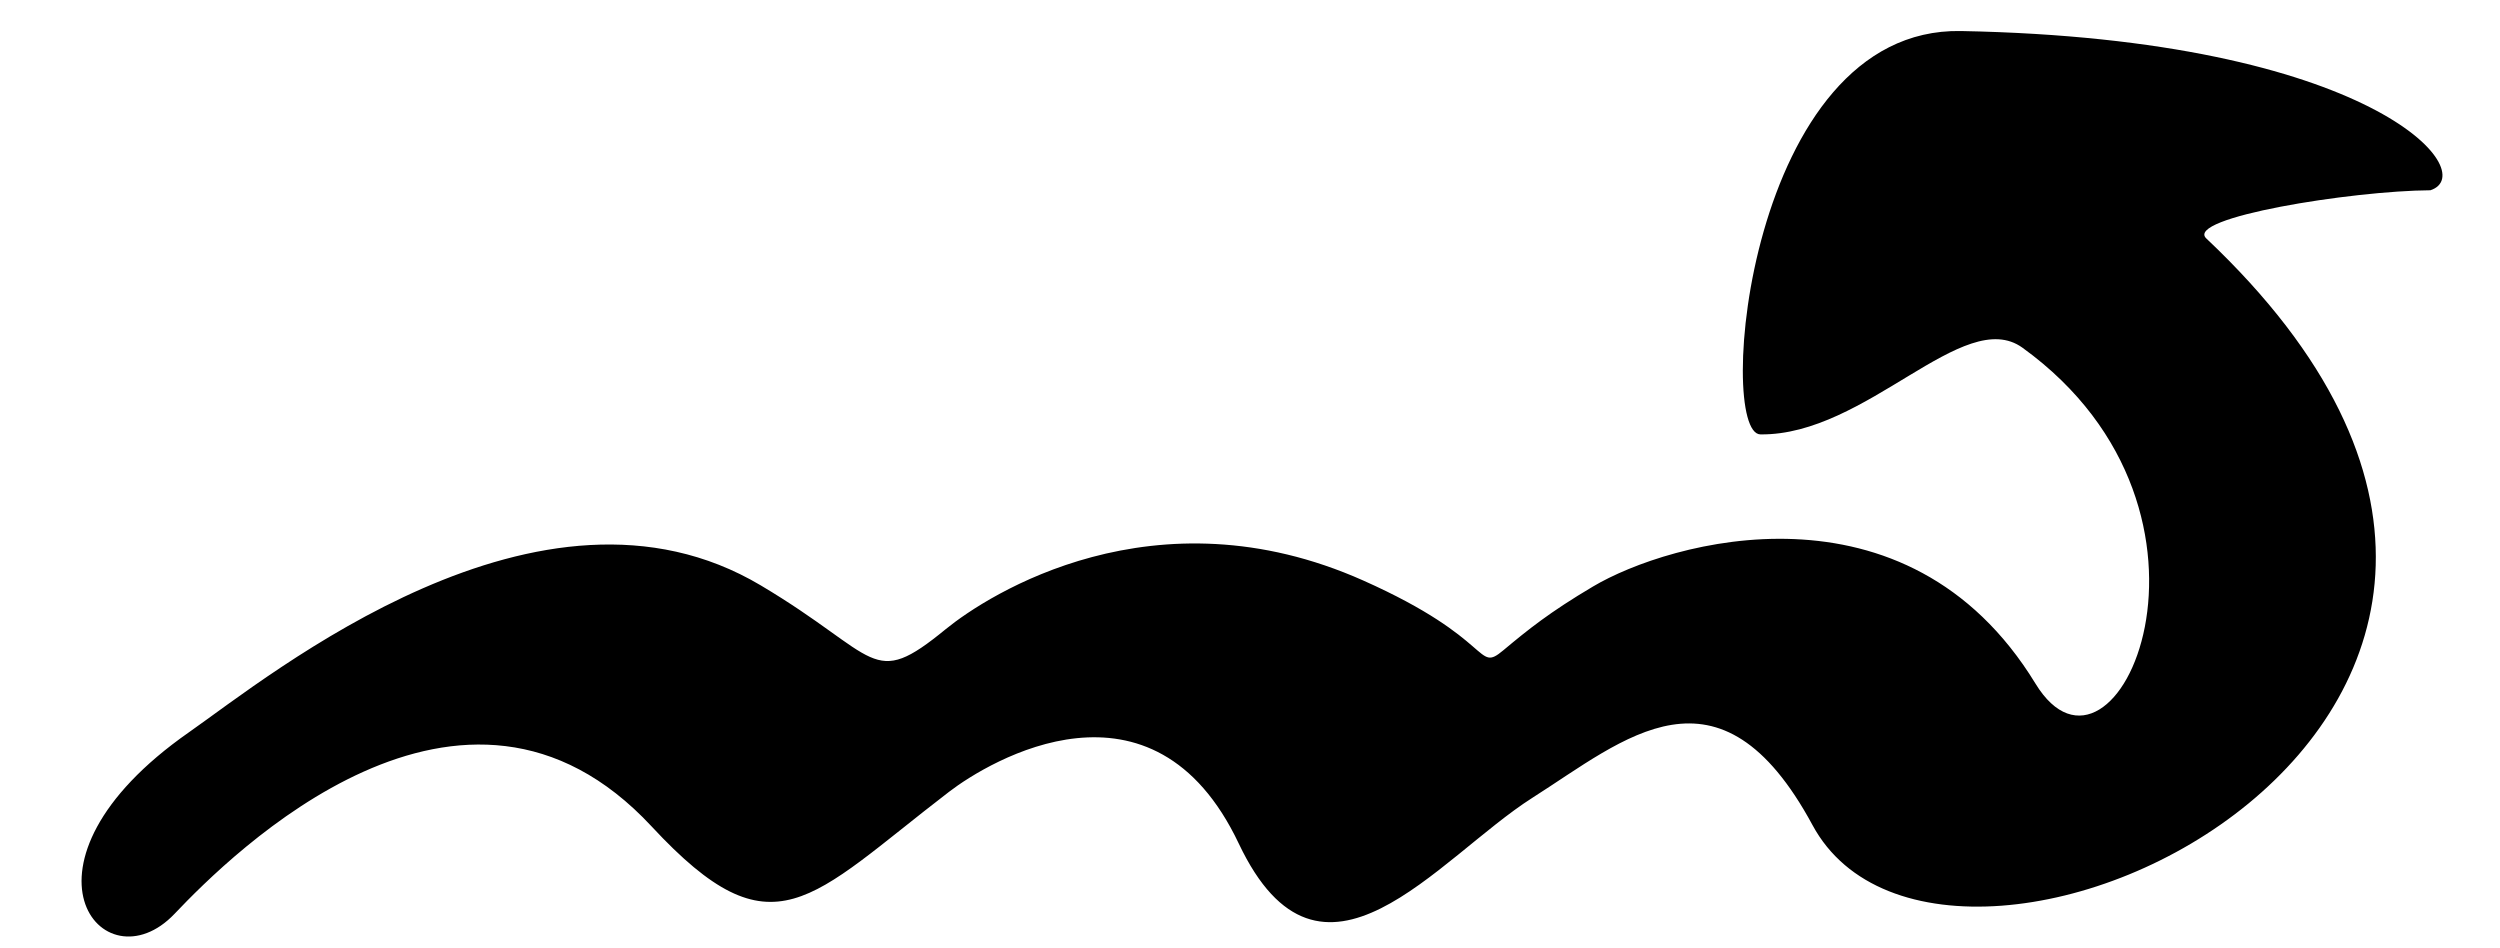 <?xml version="1.0" encoding="utf-8"?>
<!-- Generator: Adobe Illustrator 14.0.0, SVG Export Plug-In  -->
<!DOCTYPE svg PUBLIC "-//W3C//DTD SVG 1.1//EN" "http://www.w3.org/Graphics/SVG/1.1/DTD/svg11.dtd">
<svg version="1.1"
	 xmlns="http://www.w3.org/2000/svg" xmlns:xlink="http://www.w3.org/1999/xlink" xmlns:a="http://ns.adobe.com/AdobeSVGViewerExtensions/3.0/"
	 x="0px" y="0px" width="29px" height="11px" viewBox="-0.946 -0.36 29 11" enable-background="new -0.946 -0.36 29 11"
	 xml:space="preserve">
<defs>
</defs>
<path d="M27.247,1.847C27.851,1.649,26.579,0.09,21.801,0c-2.48-0.046-2.845,4.673-2.326,4.679c1.229,0.014,2.356-1.497,3.039-1.006
	c2.661,1.922,1.076,5.413,0.151,3.896c-1.494-2.445-4.254-1.648-5.133-1.125c-0.503,0.298-0.753,0.5-1.039,0.739
	c-0.322,0.269-0.09-0.125-1.625-0.809c-2.421-1.079-4.354,0.165-4.842,0.563C9.155,7.651,9.264,7.254,7.878,6.43
	C5.323,4.911,2.192,7.473,1.245,8.135c-2.186,1.527-0.997,2.979-0.166,2.105c0.654-0.689,3.346-3.369,5.535-1.012
	c1.412,1.521,1.826,0.842,3.449-0.403c0.466-0.358,2.365-1.501,3.361,0.601c0.954,2.01,2.305,0.169,3.405-0.531
	c1.066-0.676,2.167-1.688,3.25,0.316c1.566,2.902,10.396-1.3,4.568-6.805C24.393,2.165,26.327,1.853,27.247,1.847z"/>
</svg>
